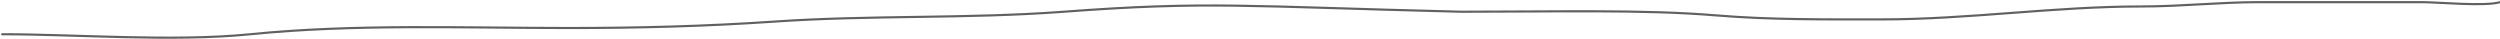 <svg width="1160" height="18" viewBox="0 0 1160 18" fill="none" xmlns="http://www.w3.org/2000/svg">
<path d="M1 15.889C35 15.889 80.303 19.47 116.111 15.889C165.087 10.991 214.774 13 264 13C296.026 13 327.588 12.19 359.556 10C404.214 6.941 448.992 8.787 493.556 5.444C560.946 0.39 578.556 3 678 5.444C722 5.444 762.815 4.355 795.889 7.111C821.529 9.248 847.167 9 873 9C913.634 9 952.957 3 993.667 3C1011.98 3 1030.06 1 1048.11 1C1073.37 1 1098.63 1 1123.89 1C1130.97 1 1153.23 3.083 1160 1" stroke="#626060" stroke-linecap="round" stroke-linejoin="round"/>
</svg>

